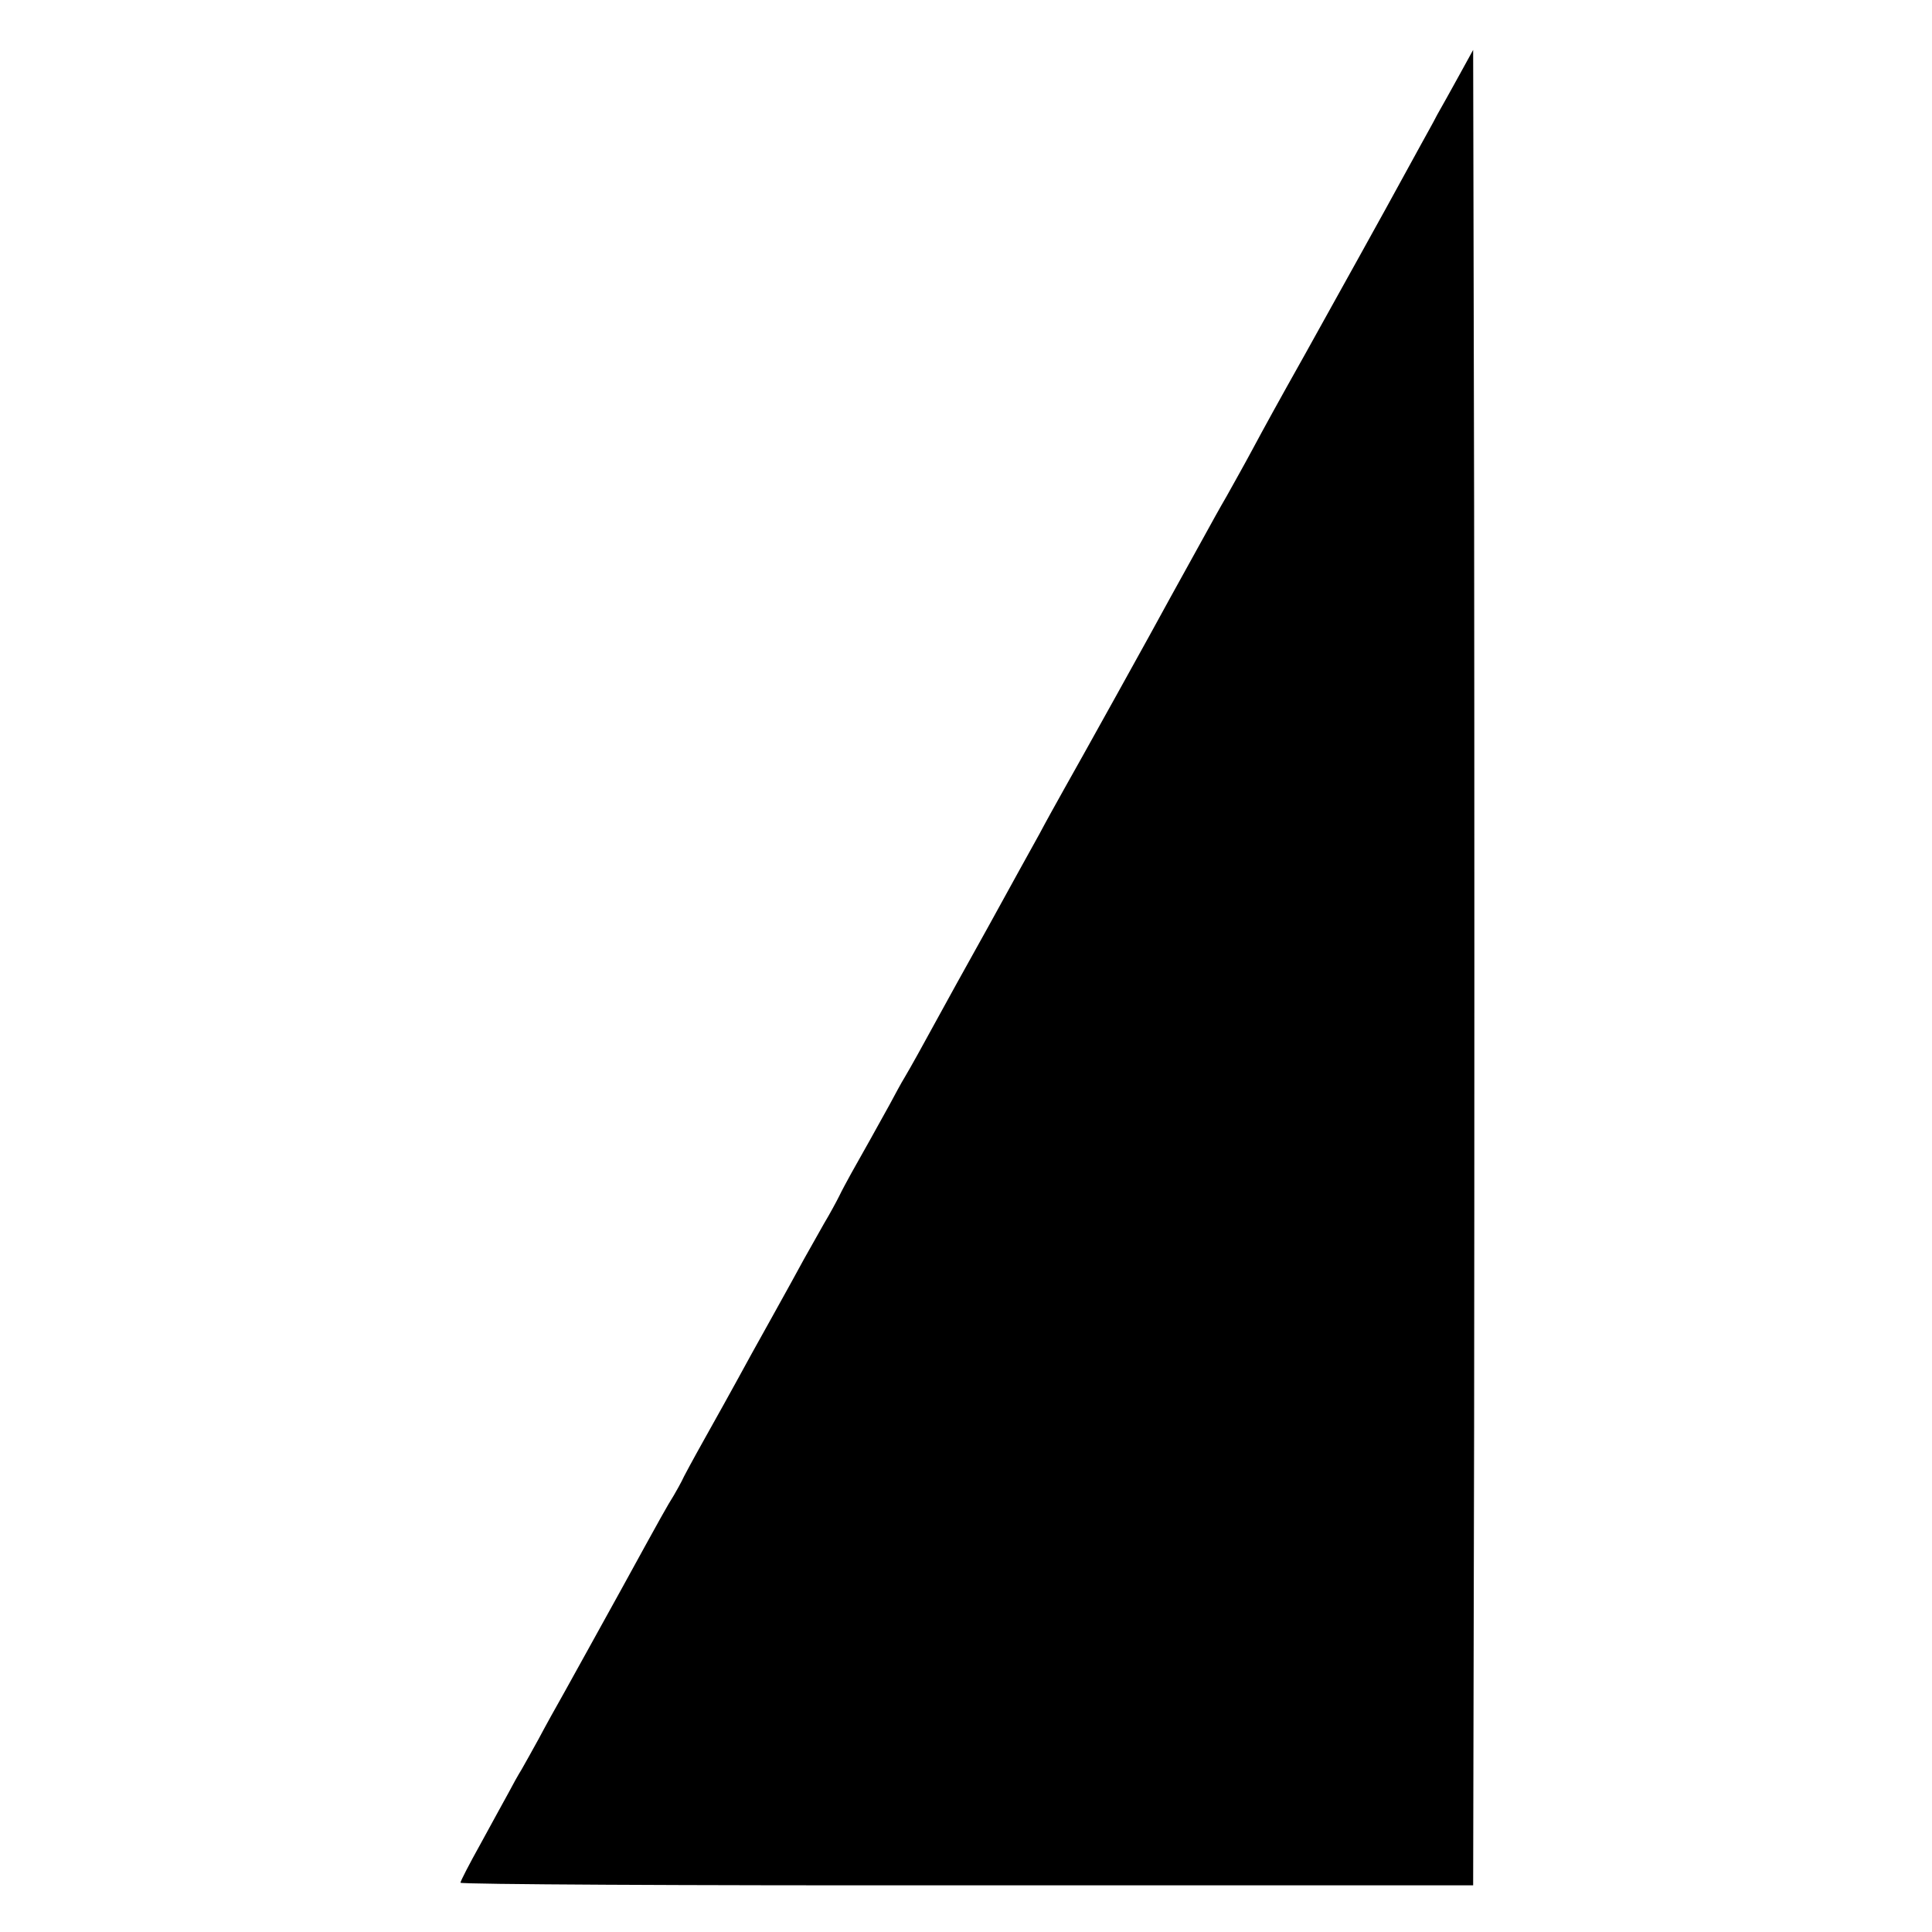 <?xml version="1.0" standalone="no"?>
<!DOCTYPE svg PUBLIC "-//W3C//DTD SVG 20010904//EN"
 "http://www.w3.org/TR/2001/REC-SVG-20010904/DTD/svg10.dtd">
<svg version="1.0" xmlns="http://www.w3.org/2000/svg"
 width="600pt" height="600pt" viewBox="0 0 600 600"
 preserveAspectRatio="xMidYMid meet">
<g transform="translate(0,600) scale(0.1,-0.1)"
fill="#000000" stroke="none">
<path d="M4531 5765 c-24 -44 -55 -99 -68 -122 -12 -24 -35 -64 -49 -90 -15
-27 -42 -77 -62 -113 -30 -56 -220 -398 -299 -540 -87 -155 -127 -228 -164
-297 -23 -43 -59 -107 -79 -143 -21 -36 -52 -92 -70 -125 -18 -33 -44 -80 -58
-105 -14 -25 -35 -63 -47 -85 -44 -82 -289 -523 -330 -595 -23 -41 -58 -104
-77 -140 -20 -36 -92 -166 -160 -290 -69 -124 -139 -250 -155 -280 -48 -88
-84 -153 -103 -185 -10 -16 -31 -55 -47 -85 -36 -65 -88 -159 -120 -215 -12
-22 -29 -53 -37 -70 -8 -16 -29 -55 -47 -85 -17 -30 -45 -80 -62 -110 -16 -30
-62 -113 -102 -185 -40 -71 -87 -157 -105 -190 -18 -33 -63 -114 -100 -180
-37 -66 -70 -127 -73 -135 -4 -8 -15 -28 -25 -45 -20 -32 -32 -53 -162 -290
-101 -182 -120 -218 -177 -320 -25 -44 -61 -109 -80 -145 -20 -36 -43 -78 -53
-95 -10 -16 -29 -50 -42 -75 -14 -25 -52 -95 -86 -157 -34 -61 -62 -115 -62
-120 0 -5 693 -9 1573 -8 l1572 0 3 1428 c1 786 1 2068 0 2850 l-3 1422 -44
-80z"/>
</g>
</svg>
